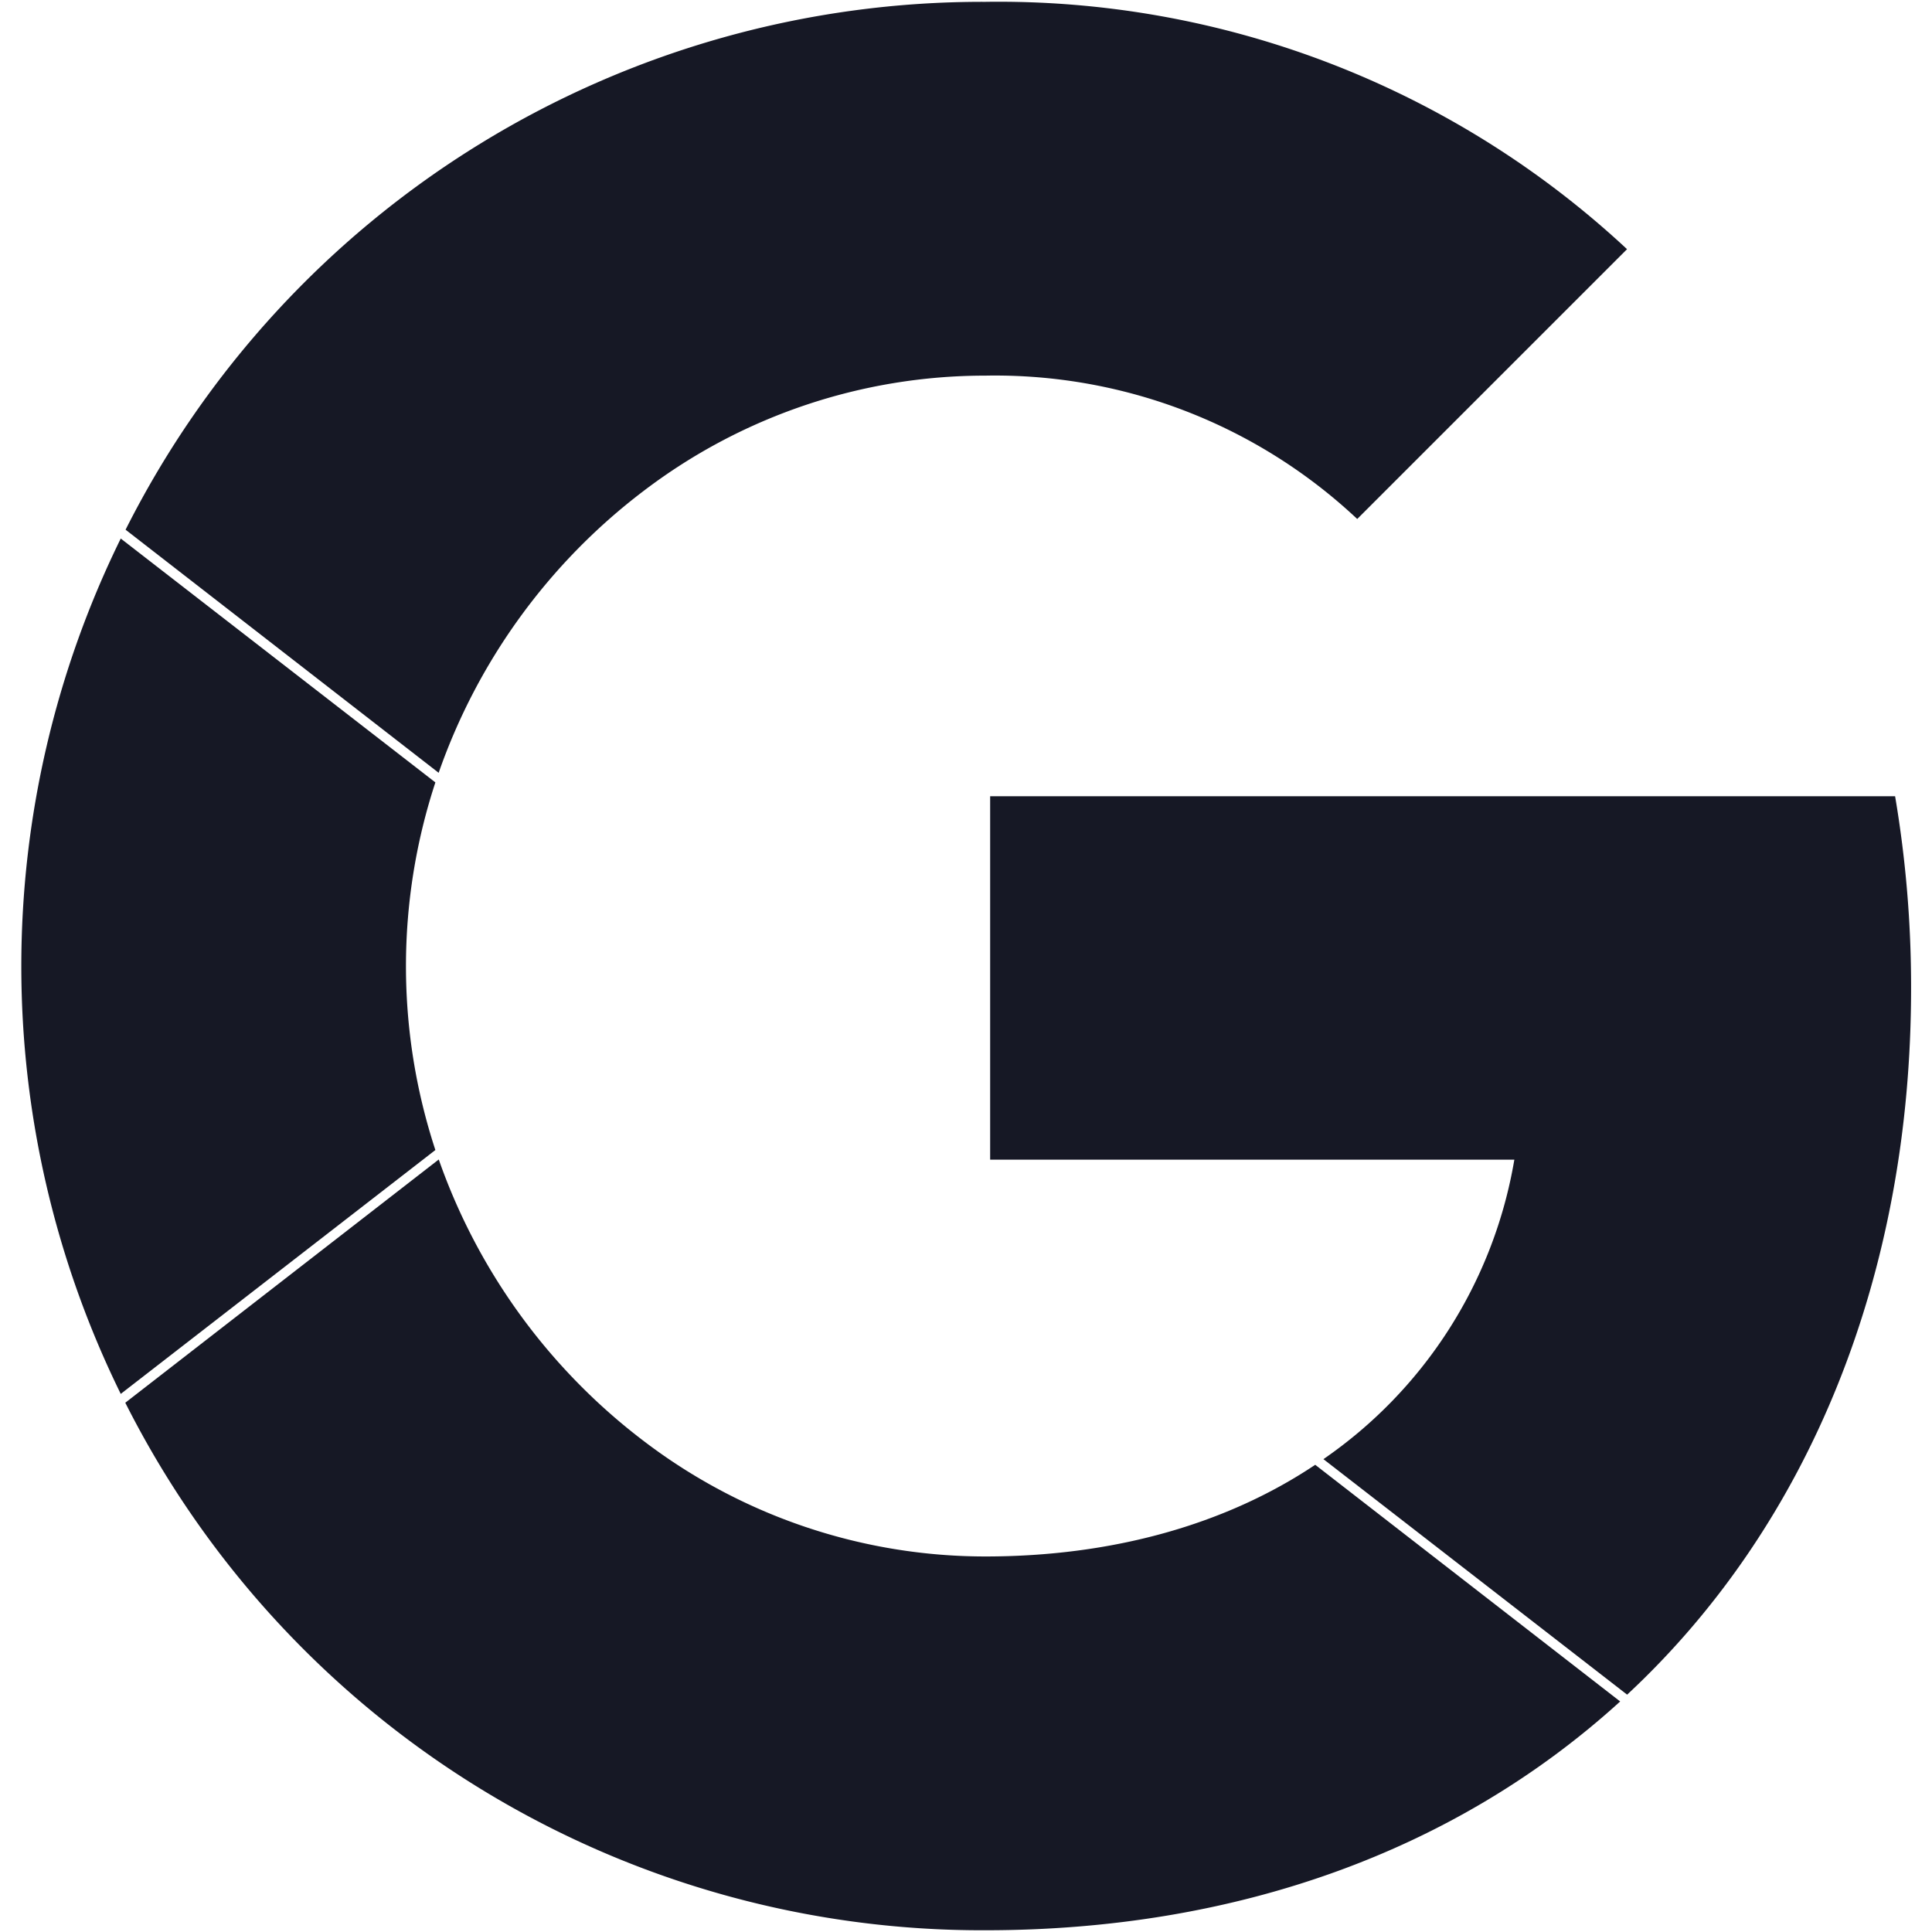 <svg id="Warstwa_1" data-name="Warstwa 1" xmlns="http://www.w3.org/2000/svg" viewBox="0 0 400 400"><defs><style>.cls-1{fill:none;}.cls-2{fill:#161825;}</style></defs><rect class="cls-1" width="400" height="400"/><path class="cls-2" d="M395.67,204.61a235.9,235.9,0,0,0-3.31-39.76H205V240.1H313.53l-.21,1.18A94.32,94.32,0,0,1,274,302.1l62.88,48.76C374.79,315.58,395.67,263.68,395.67,204.61Z"/><path class="cls-2" d="M204,322.25a116.67,116.67,0,0,1-70.59-23.8,125.18,125.18,0,0,1-42.57-58.39L25.94,290.42A198.61,198.61,0,0,0,204,399.64c51.95,0,97.37-16.38,131.44-47.37l-63.14-49C253.71,315.71,230.15,322.25,204,322.25Z"/><path class="cls-2" d="M25,288.59,90.14,238.1a121.94,121.94,0,0,1,0-76.11L25,111.5A200.71,200.71,0,0,0,25,288.59Z"/><path class="cls-2" d="M133.35,101.57A116.7,116.7,0,0,1,204,77.77a109.53,109.53,0,0,1,77,29.68l55.86-55.86A190.79,190.79,0,0,0,204,.38h0a198.55,198.55,0,0,0-178,109.29L90.82,160A124.88,124.88,0,0,1,133.35,101.57Z"/></svg>
